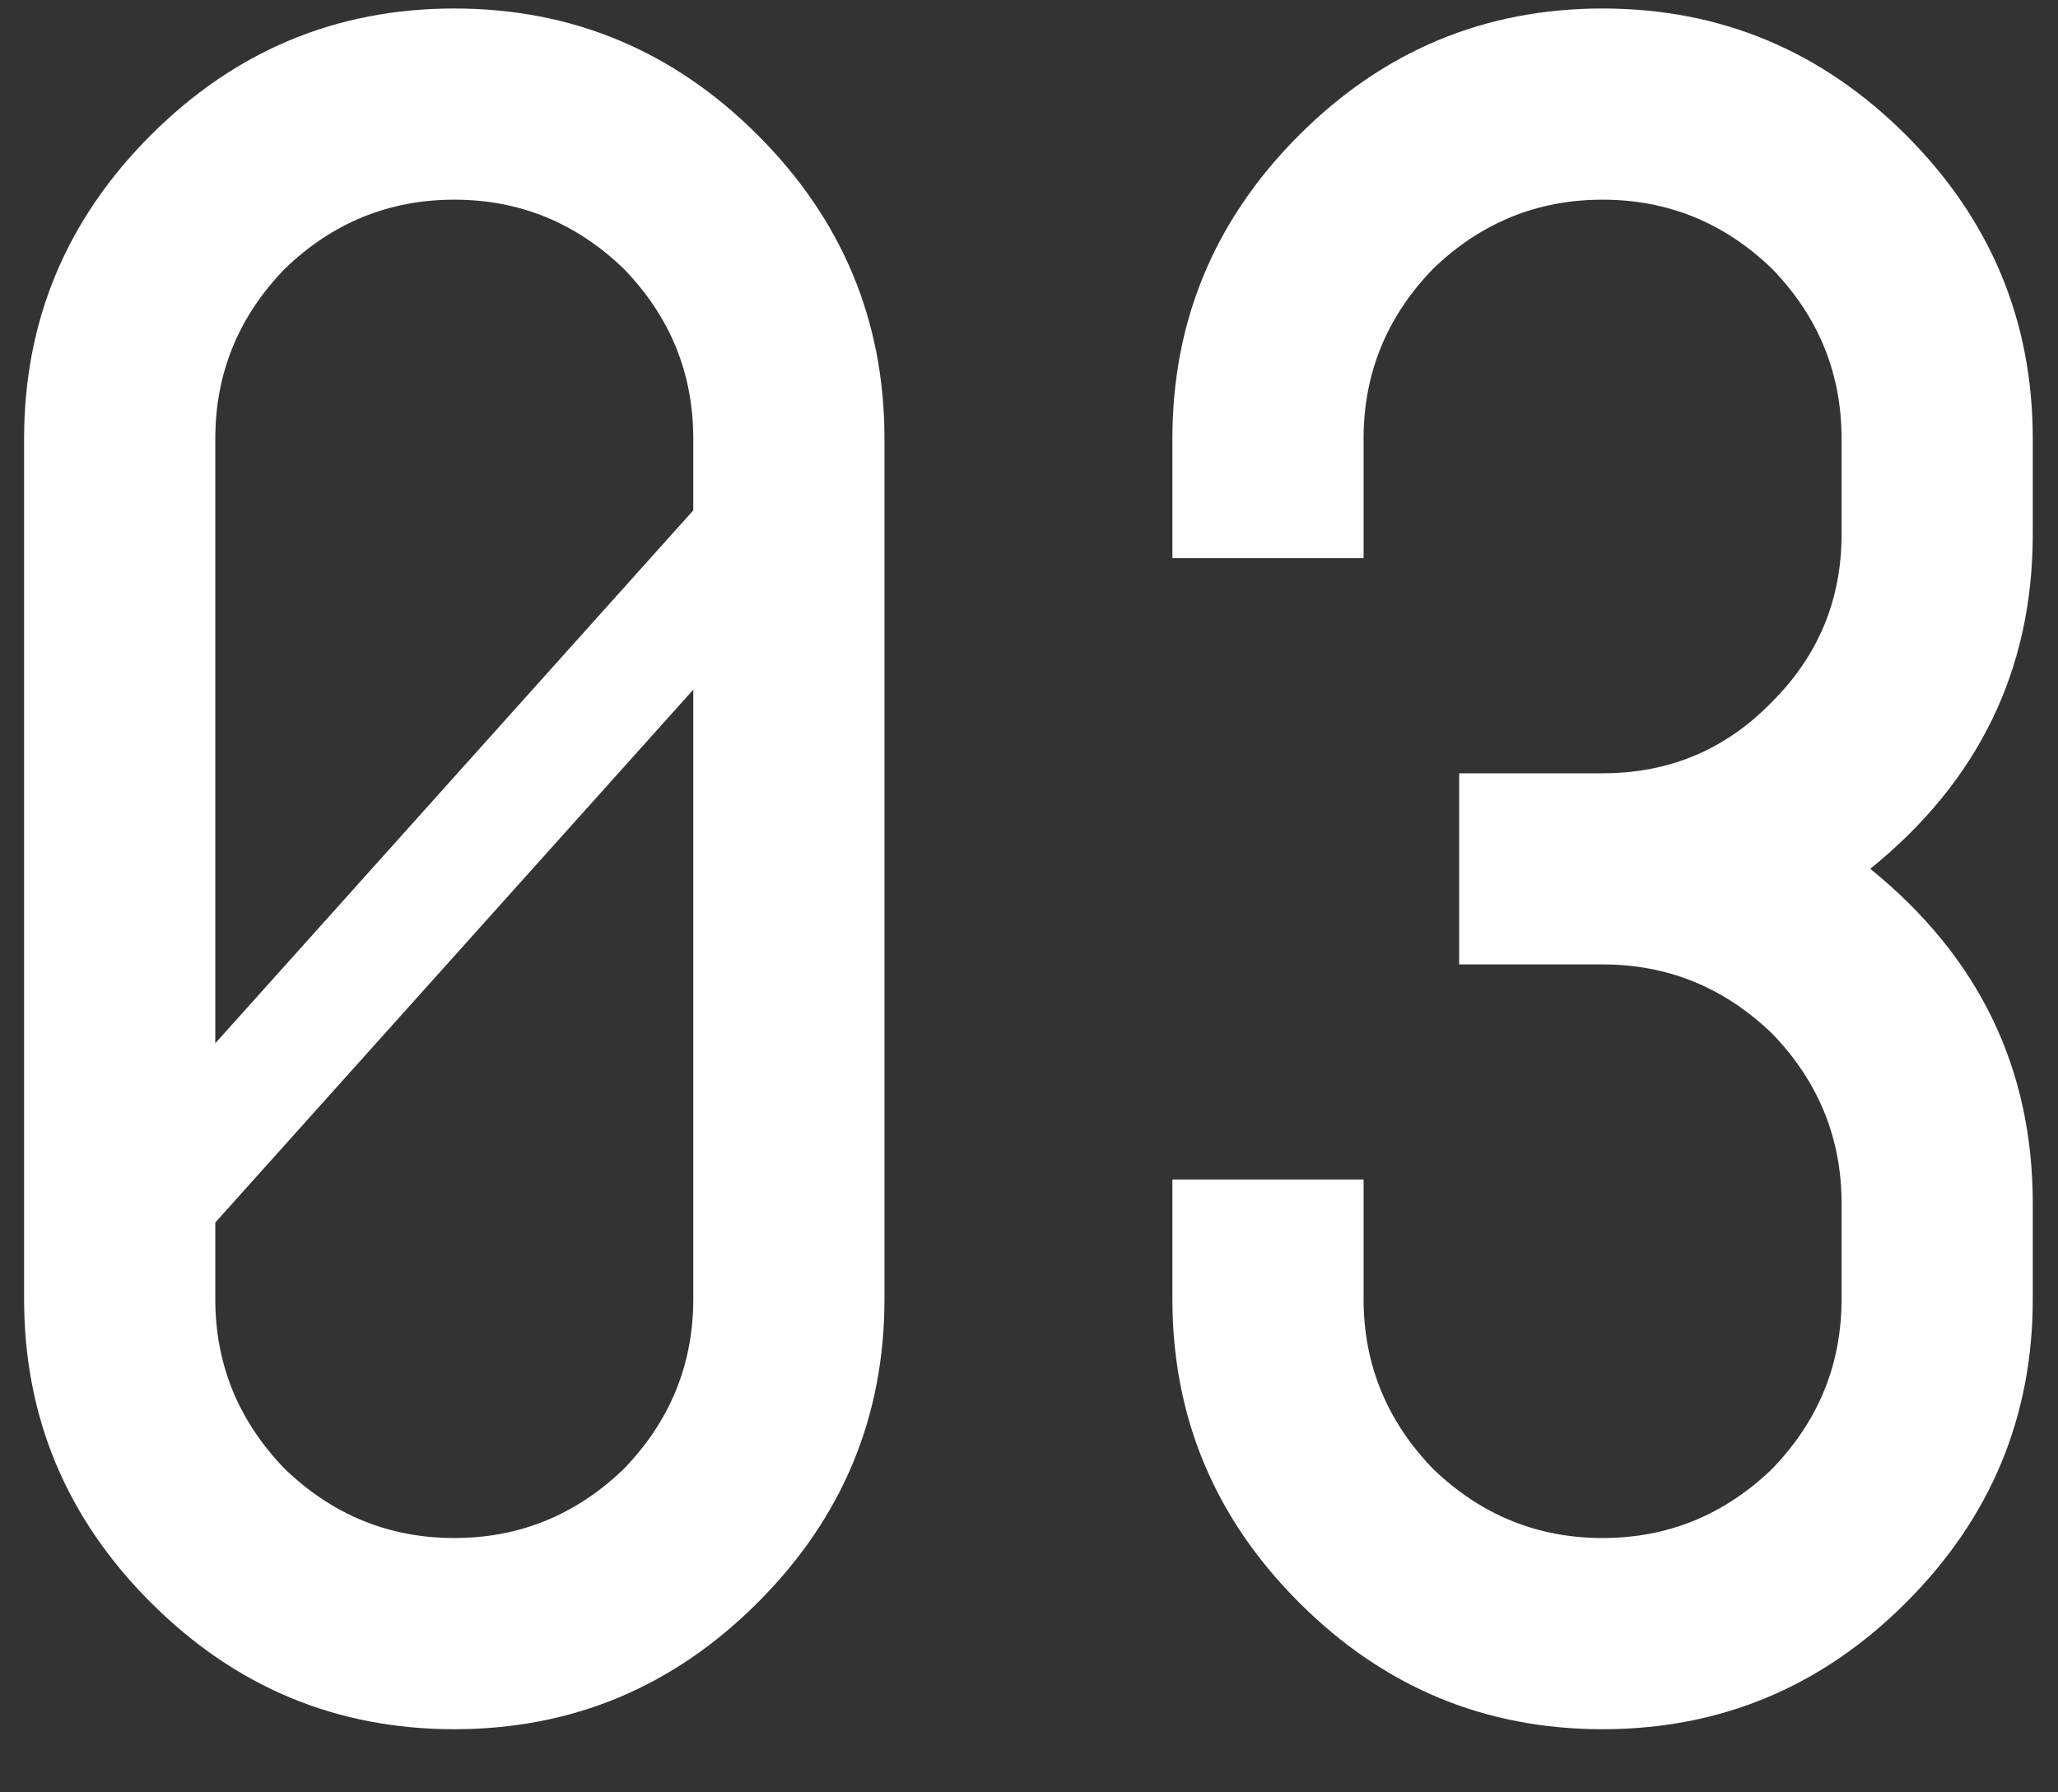 <?xml version="1.0" encoding="UTF-8"?> <svg xmlns="http://www.w3.org/2000/svg" width="31" height="27" viewBox="0 0 31 27" fill="none"><rect x="0" y="0" width="31" height="27" fill="#333333" stroke="none"/><path d="M0.363 6.608C0.363 4.832 0.999 3.308 2.271 2.036C3.543 0.764 5.067 0.128 6.843 0.128C8.619 0.128 10.143 0.764 11.415 2.036C12.687 3.308 13.323 4.832 13.323 6.608V19.569C13.323 21.345 12.687 22.869 11.415 24.14C10.143 25.413 8.619 26.049 6.843 26.049C5.067 26.049 3.543 25.413 2.271 24.14C0.999 22.869 0.363 21.345 0.363 19.569V6.608ZM10.443 10.389L3.243 18.416V19.569C3.243 20.552 3.591 21.404 4.287 22.125C5.007 22.82 5.859 23.169 6.843 23.169C7.827 23.169 8.679 22.82 9.399 22.125C10.095 21.404 10.443 20.552 10.443 19.569V10.389ZM3.243 15.716L10.443 7.688V6.608C10.443 5.624 10.095 4.772 9.399 4.052C8.679 3.356 7.827 3.008 6.843 3.008C5.859 3.008 5.007 3.356 4.287 4.052C3.591 4.772 3.243 5.624 3.243 6.608V15.716ZM20.54 8.408H17.66V6.608C17.66 4.832 18.296 3.308 19.568 2.036C20.84 0.764 22.364 0.128 24.14 0.128C25.916 0.128 27.44 0.764 28.712 2.036C29.984 3.308 30.62 4.832 30.62 6.608V8.048C30.62 10.088 29.804 11.768 28.172 13.088C29.804 14.409 30.62 16.088 30.62 18.128V19.569C30.62 21.345 29.984 22.869 28.712 24.14C27.44 25.413 25.916 26.049 24.14 26.049C22.364 26.049 20.84 25.413 19.568 24.14C18.296 22.869 17.66 21.345 17.66 19.569V17.768H20.54V19.569C20.54 20.552 20.888 21.404 21.584 22.125C22.304 22.82 23.156 23.169 24.14 23.169C25.124 23.169 25.976 22.82 26.696 22.125C27.392 21.404 27.74 20.552 27.74 19.569V18.128C27.74 17.145 27.392 16.293 26.696 15.572C25.976 14.877 25.124 14.528 24.14 14.528H21.98V11.649H24.14C25.148 11.649 26 11.289 26.696 10.569C27.392 9.872 27.74 9.032 27.74 8.048V6.608C27.74 5.624 27.392 4.772 26.696 4.052C25.976 3.356 25.124 3.008 24.14 3.008C23.156 3.008 22.304 3.356 21.584 4.052C20.888 4.772 20.54 5.624 20.54 6.608V8.408Z" fill="white"></path></svg> 
